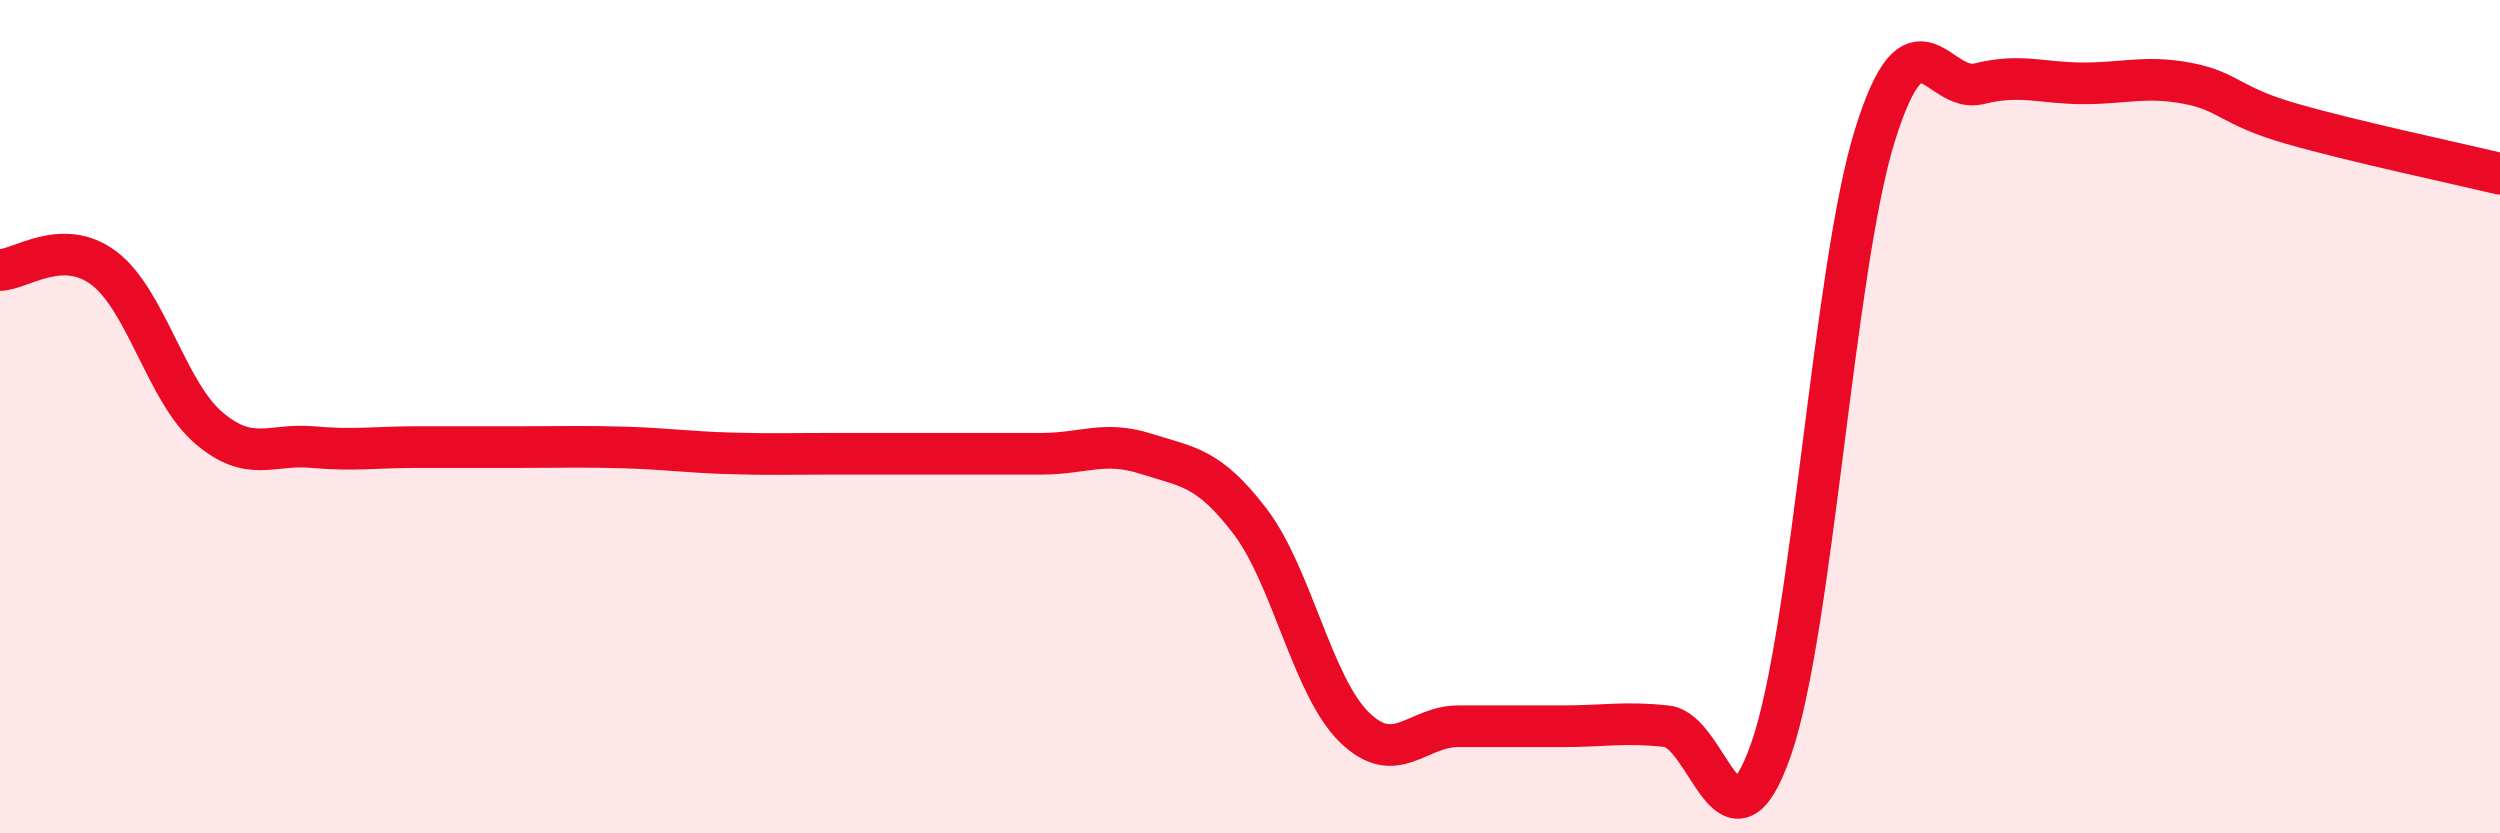 
    <svg width="60" height="20" viewBox="0 0 60 20" xmlns="http://www.w3.org/2000/svg">
      <path
        d="M 0,6.48 C 0.5,6.47 1.5,5.68 2.5,6.44 C 3.5,7.2 4,9.4 5,10.26 C 6,11.12 6.5,10.64 7.5,10.73 C 8.5,10.82 9,10.73 10,10.73 C 11,10.73 11.5,10.73 12.5,10.73 C 13.5,10.73 14,10.71 15,10.74 C 16,10.77 16.5,10.85 17.5,10.88 C 18.5,10.91 19,10.89 20,10.89 C 21,10.89 21.5,10.89 22.5,10.89 C 23.5,10.89 24,10.89 25,10.89 C 26,10.89 26.5,10.57 27.5,10.89 C 28.5,11.21 29,11.2 30,12.51 C 31,13.82 31.5,16.47 32.5,17.45 C 33.5,18.43 34,17.43 35,17.43 C 36,17.43 36.5,17.43 37.5,17.43 C 38.5,17.43 39,17.32 40,17.43 C 41,17.54 41.5,20.84 42.5,18 C 43.5,15.16 44,6.44 45,3.24 C 46,0.04 46.5,2.26 47.5,2.01 C 48.5,1.76 49,2 50,2 C 51,2 51.5,1.81 52.5,2 C 53.5,2.19 53.5,2.54 55,2.97 C 56.5,3.4 59,3.93 60,4.17L60 20L0 20Z"
        fill="#EB0A25"
        opacity="0.1"
        stroke-linecap="round"
        stroke-linejoin="round"
      />
      <path
        d="M 0,6.48 C 0.5,6.47 1.5,5.68 2.5,6.44 C 3.5,7.2 4,9.4 5,10.26 C 6,11.12 6.5,10.64 7.5,10.73 C 8.5,10.82 9,10.73 10,10.73 C 11,10.73 11.5,10.73 12.5,10.73 C 13.5,10.73 14,10.71 15,10.74 C 16,10.77 16.5,10.85 17.5,10.88 C 18.5,10.91 19,10.89 20,10.89 C 21,10.89 21.5,10.89 22.5,10.89 C 23.5,10.89 24,10.89 25,10.89 C 26,10.89 26.5,10.57 27.5,10.89 C 28.5,11.21 29,11.2 30,12.51 C 31,13.82 31.5,16.47 32.5,17.45 C 33.5,18.43 34,17.43 35,17.43 C 36,17.43 36.5,17.43 37.5,17.43 C 38.5,17.43 39,17.32 40,17.43 C 41,17.54 41.5,20.84 42.5,18 C 43.5,15.16 44,6.44 45,3.24 C 46,0.04 46.5,2.26 47.5,2.01 C 48.5,1.76 49,2 50,2 C 51,2 51.5,1.81 52.5,2 C 53.5,2.19 53.5,2.54 55,2.97 C 56.5,3.4 59,3.93 60,4.17"
        stroke="#EB0A25"
        stroke-width="1"
        fill="none"
        stroke-linecap="round"
        stroke-linejoin="round"
      />
    </svg>
  